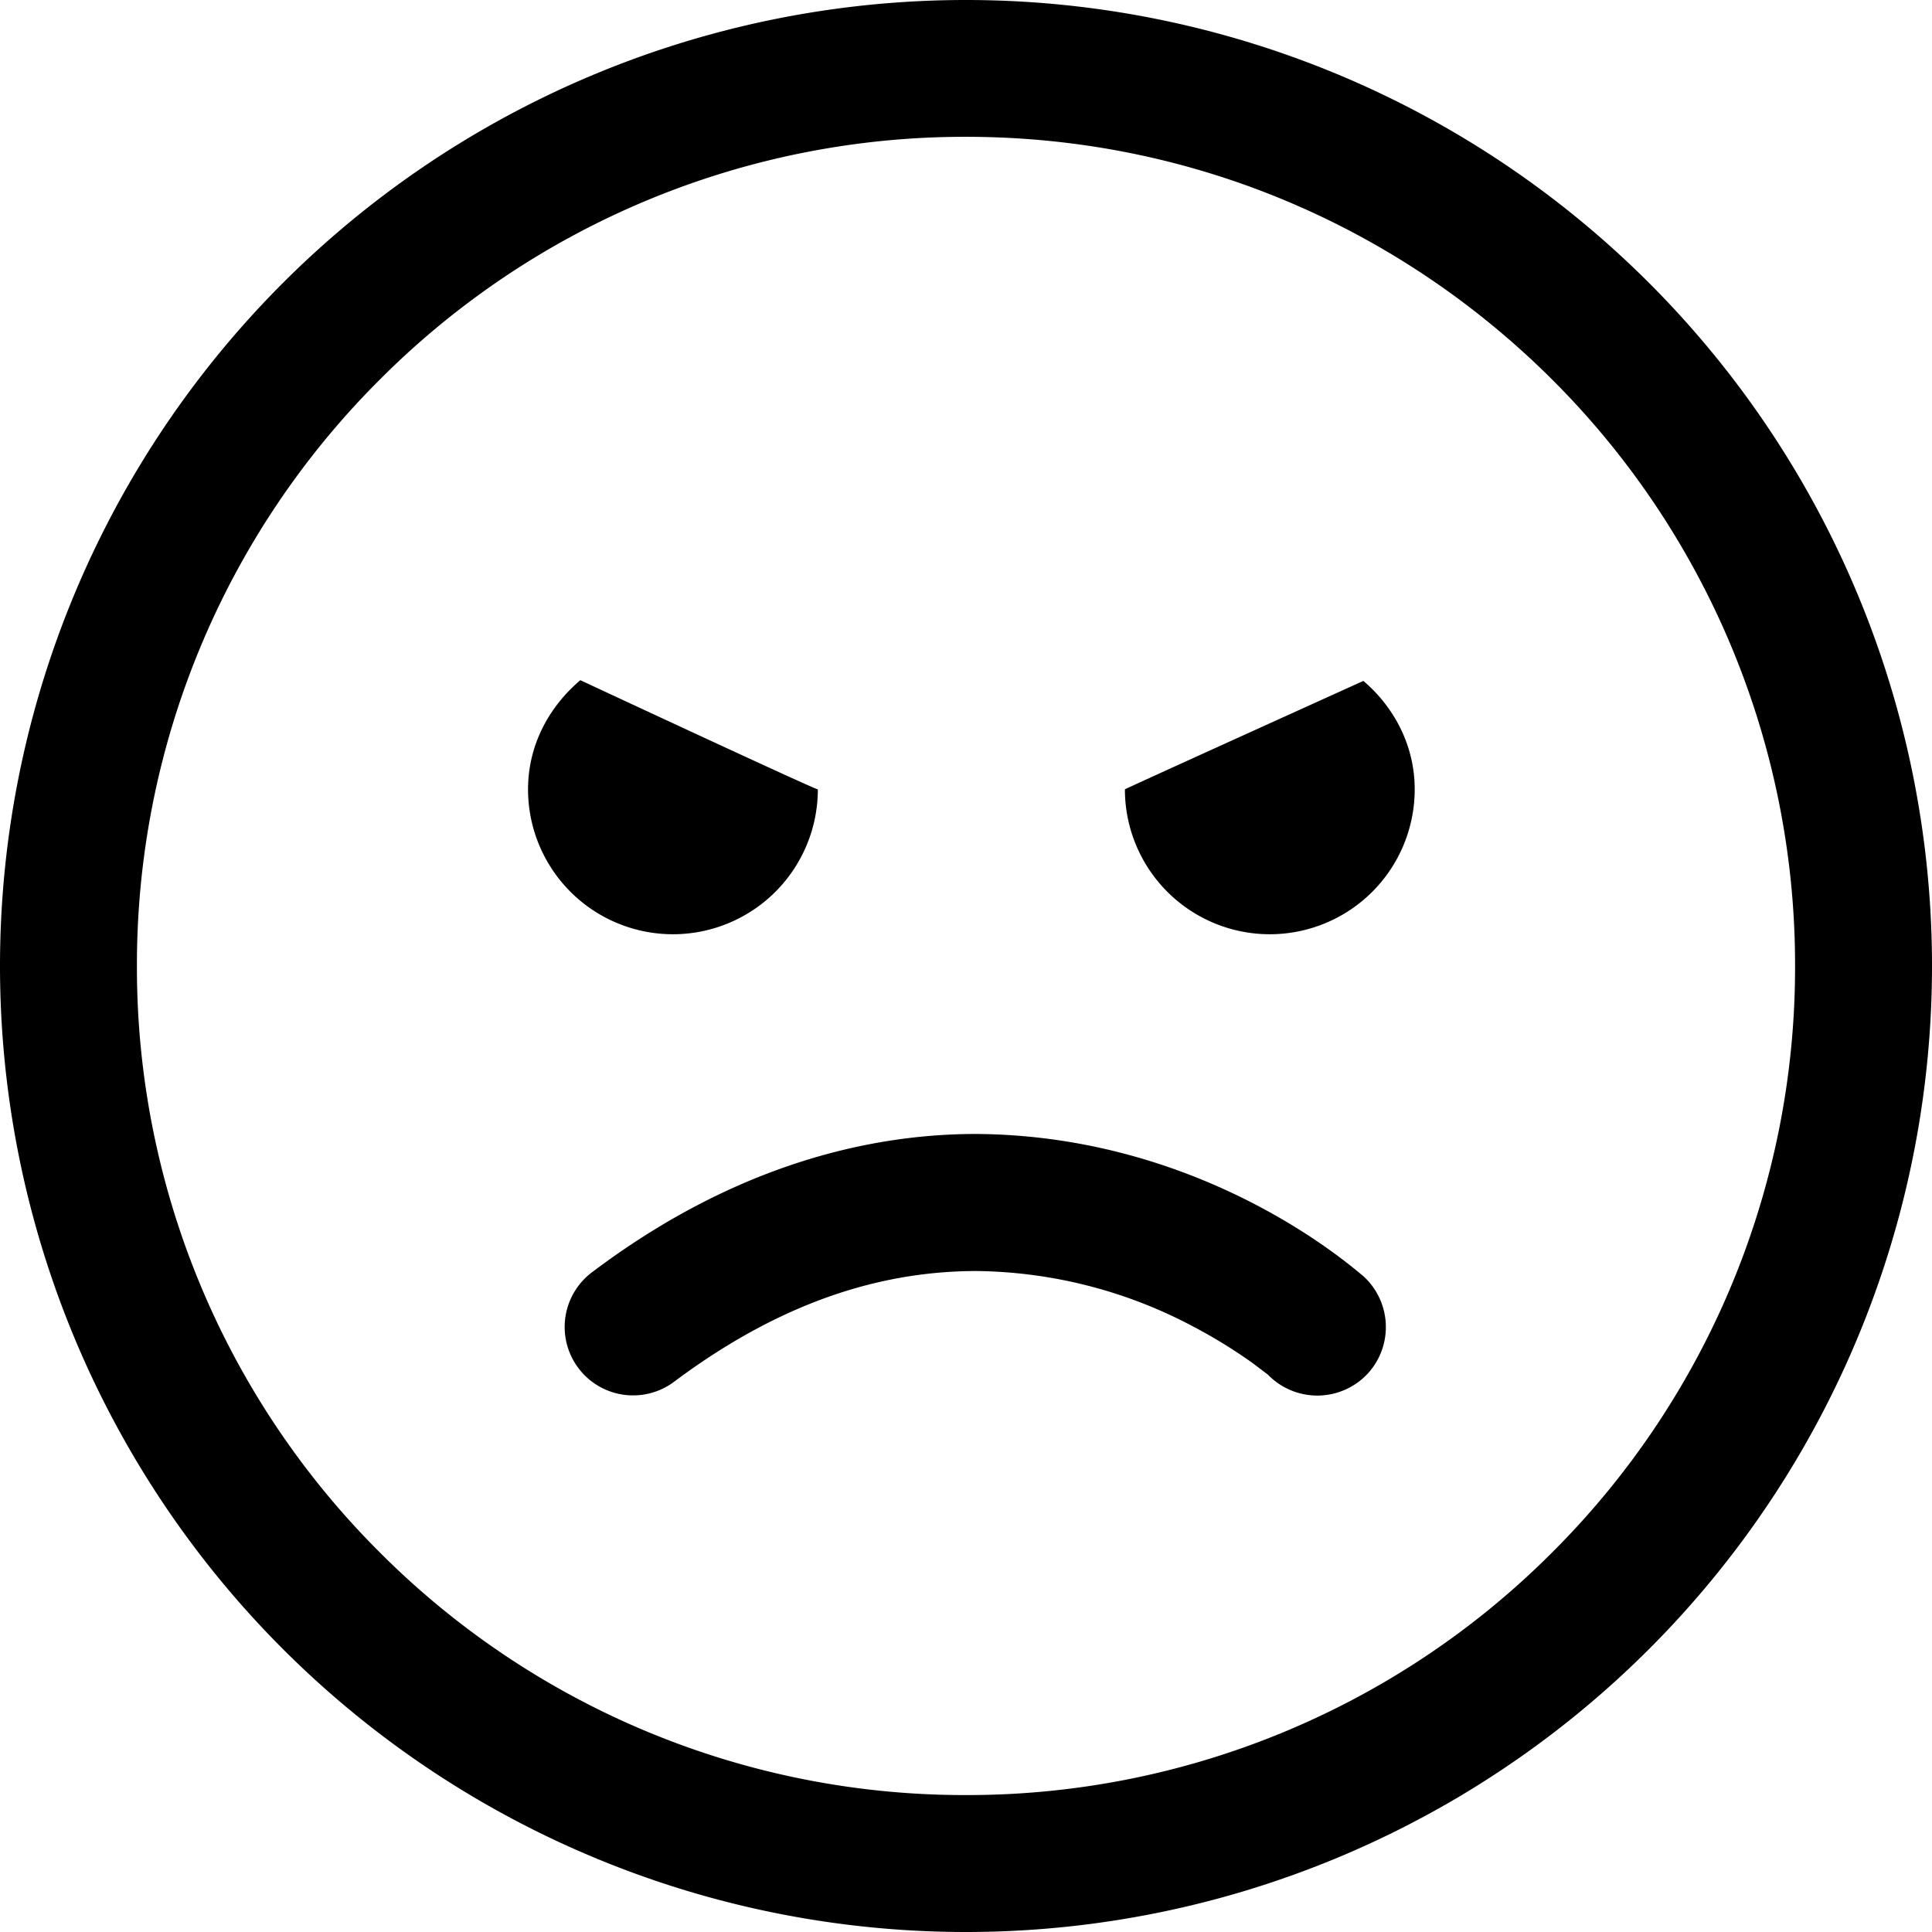 <svg xmlns="http://www.w3.org/2000/svg" viewBox="0 0 16 16">
	<path d="M8.083 9.391c-.965 0-2.07.307-3.181 1.146a.566.566 0 1 0 .682.905c.94-.703 1.776-.914 2.499-.916a3.91 3.91 0 0 1 1.782.451c.219.114.392.228.508.311l.127.096a.57.57 0 0 0 .833-.015.57.57 0 0 0-.044-.802c-.051-.036-1.287-1.164-3.206-1.176"/>
	<path d="M12.856 12.855A6.842 6.842 0 0 1 8 14.866a6.84 6.84 0 0 1-4.855-2.01A6.837 6.837 0 0 1 1.134 8a6.84 6.84 0 0 1 2.01-4.855A6.84 6.84 0 0 1 8 1.133c1.898 0 3.61.768 4.856 2.012A6.844 6.844 0 0 1 14.866 8a6.84 6.84 0 0 1-2.01 4.855M8 0a8 8 0 0 0-8 8 8 8 0 0 0 8 8 8 8 0 0 0 8-8 8 8 0 0 0-8-8"/>
	<path d="M5.573 7.737a1.2 1.2 0 0 0 1.2-1.2c0 .013-1.967-.904-1.967-.904-.259.22-.433.537-.433.904a1.2 1.2 0 0 0 1.2 1.2m3.743-1.2a1.2 1.2 0 0 0 2.4 0c0-.363-.17-.68-.425-.898 0 0-1.984.898-1.975.898"/>
</svg>
